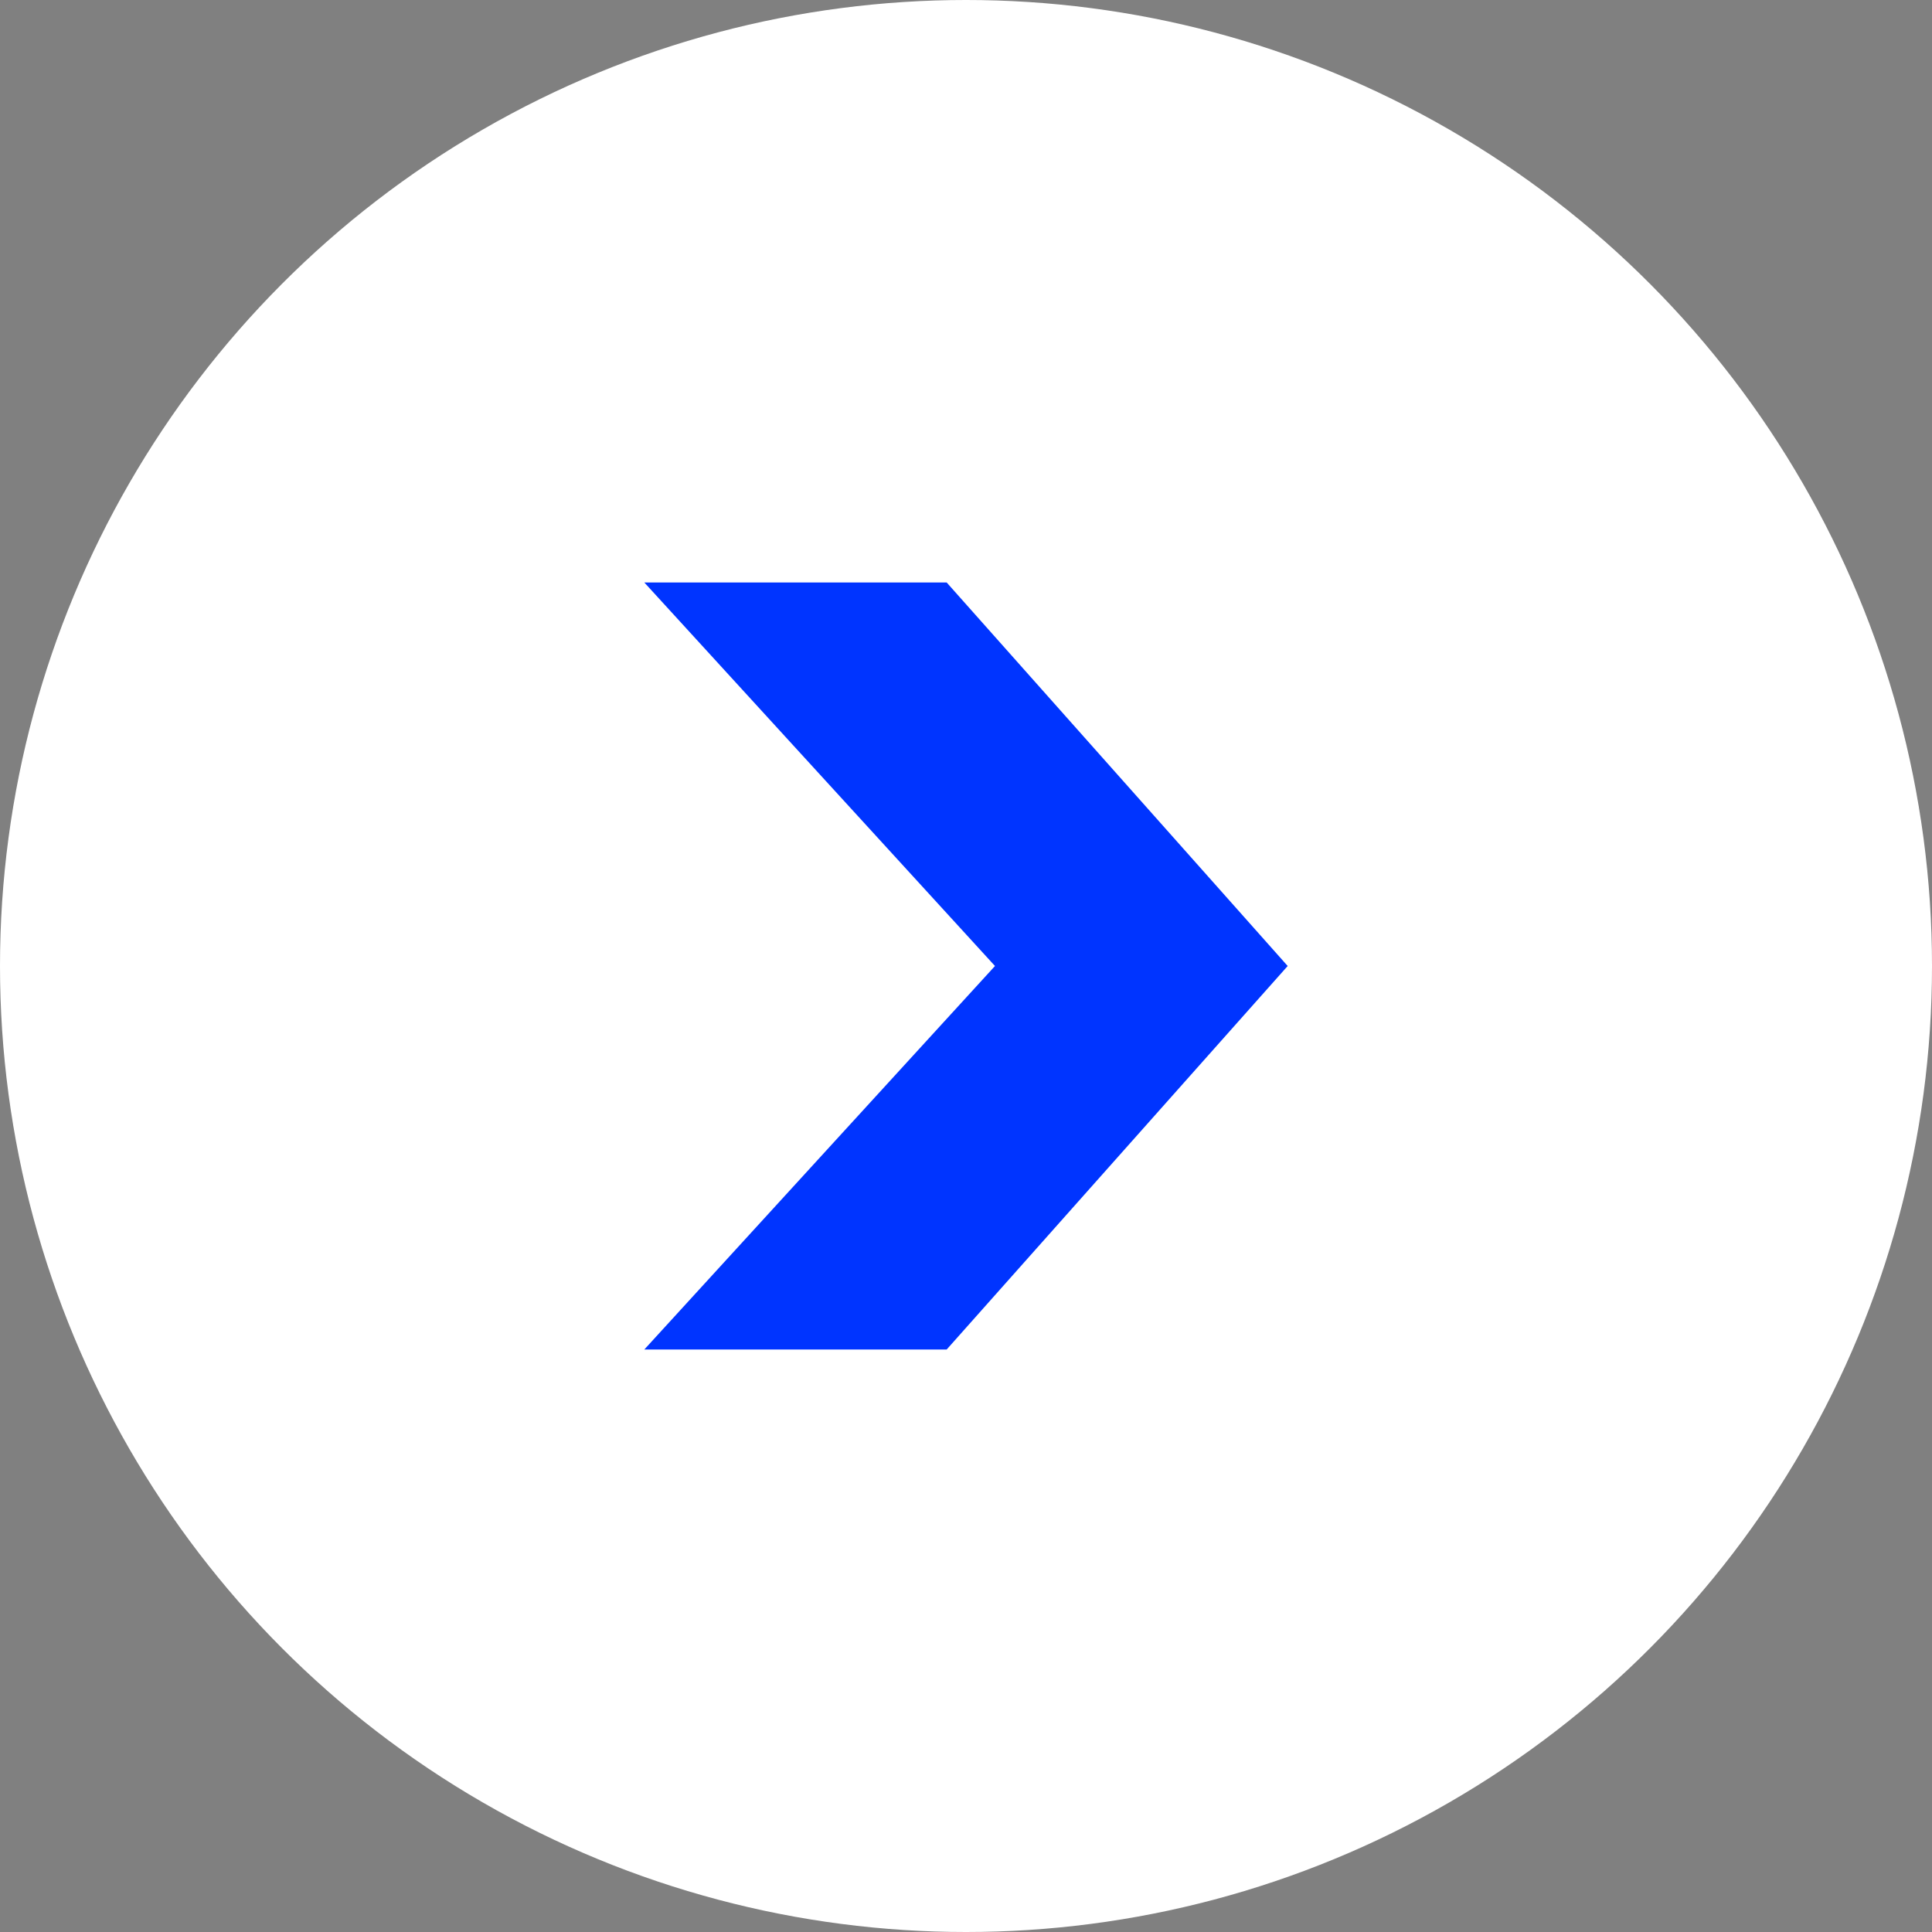 <svg xmlns="http://www.w3.org/2000/svg" viewBox="0 0 20 20"><rect x="0" y="0" width="20" height="20" fill="#808080" stroke="none"/><defs><style>.cls-1{fill:#fff;}.cls-2{fill:#0034ff;}</style></defs><g id="Layer_2" data-name="Layer 2"><g id="レイヤー_1" data-name="レイヤー 1"><circle class="cls-1" cx="10" cy="10" r="10"/><polygon class="cls-2" points="13.33 10 10.3 10 6.67 6.03 9.8 6.03 13.33 10"/><polygon class="cls-2" points="13.33 10 10.3 10 6.67 13.97 9.8 13.97 13.33 10"/></g></g></svg>